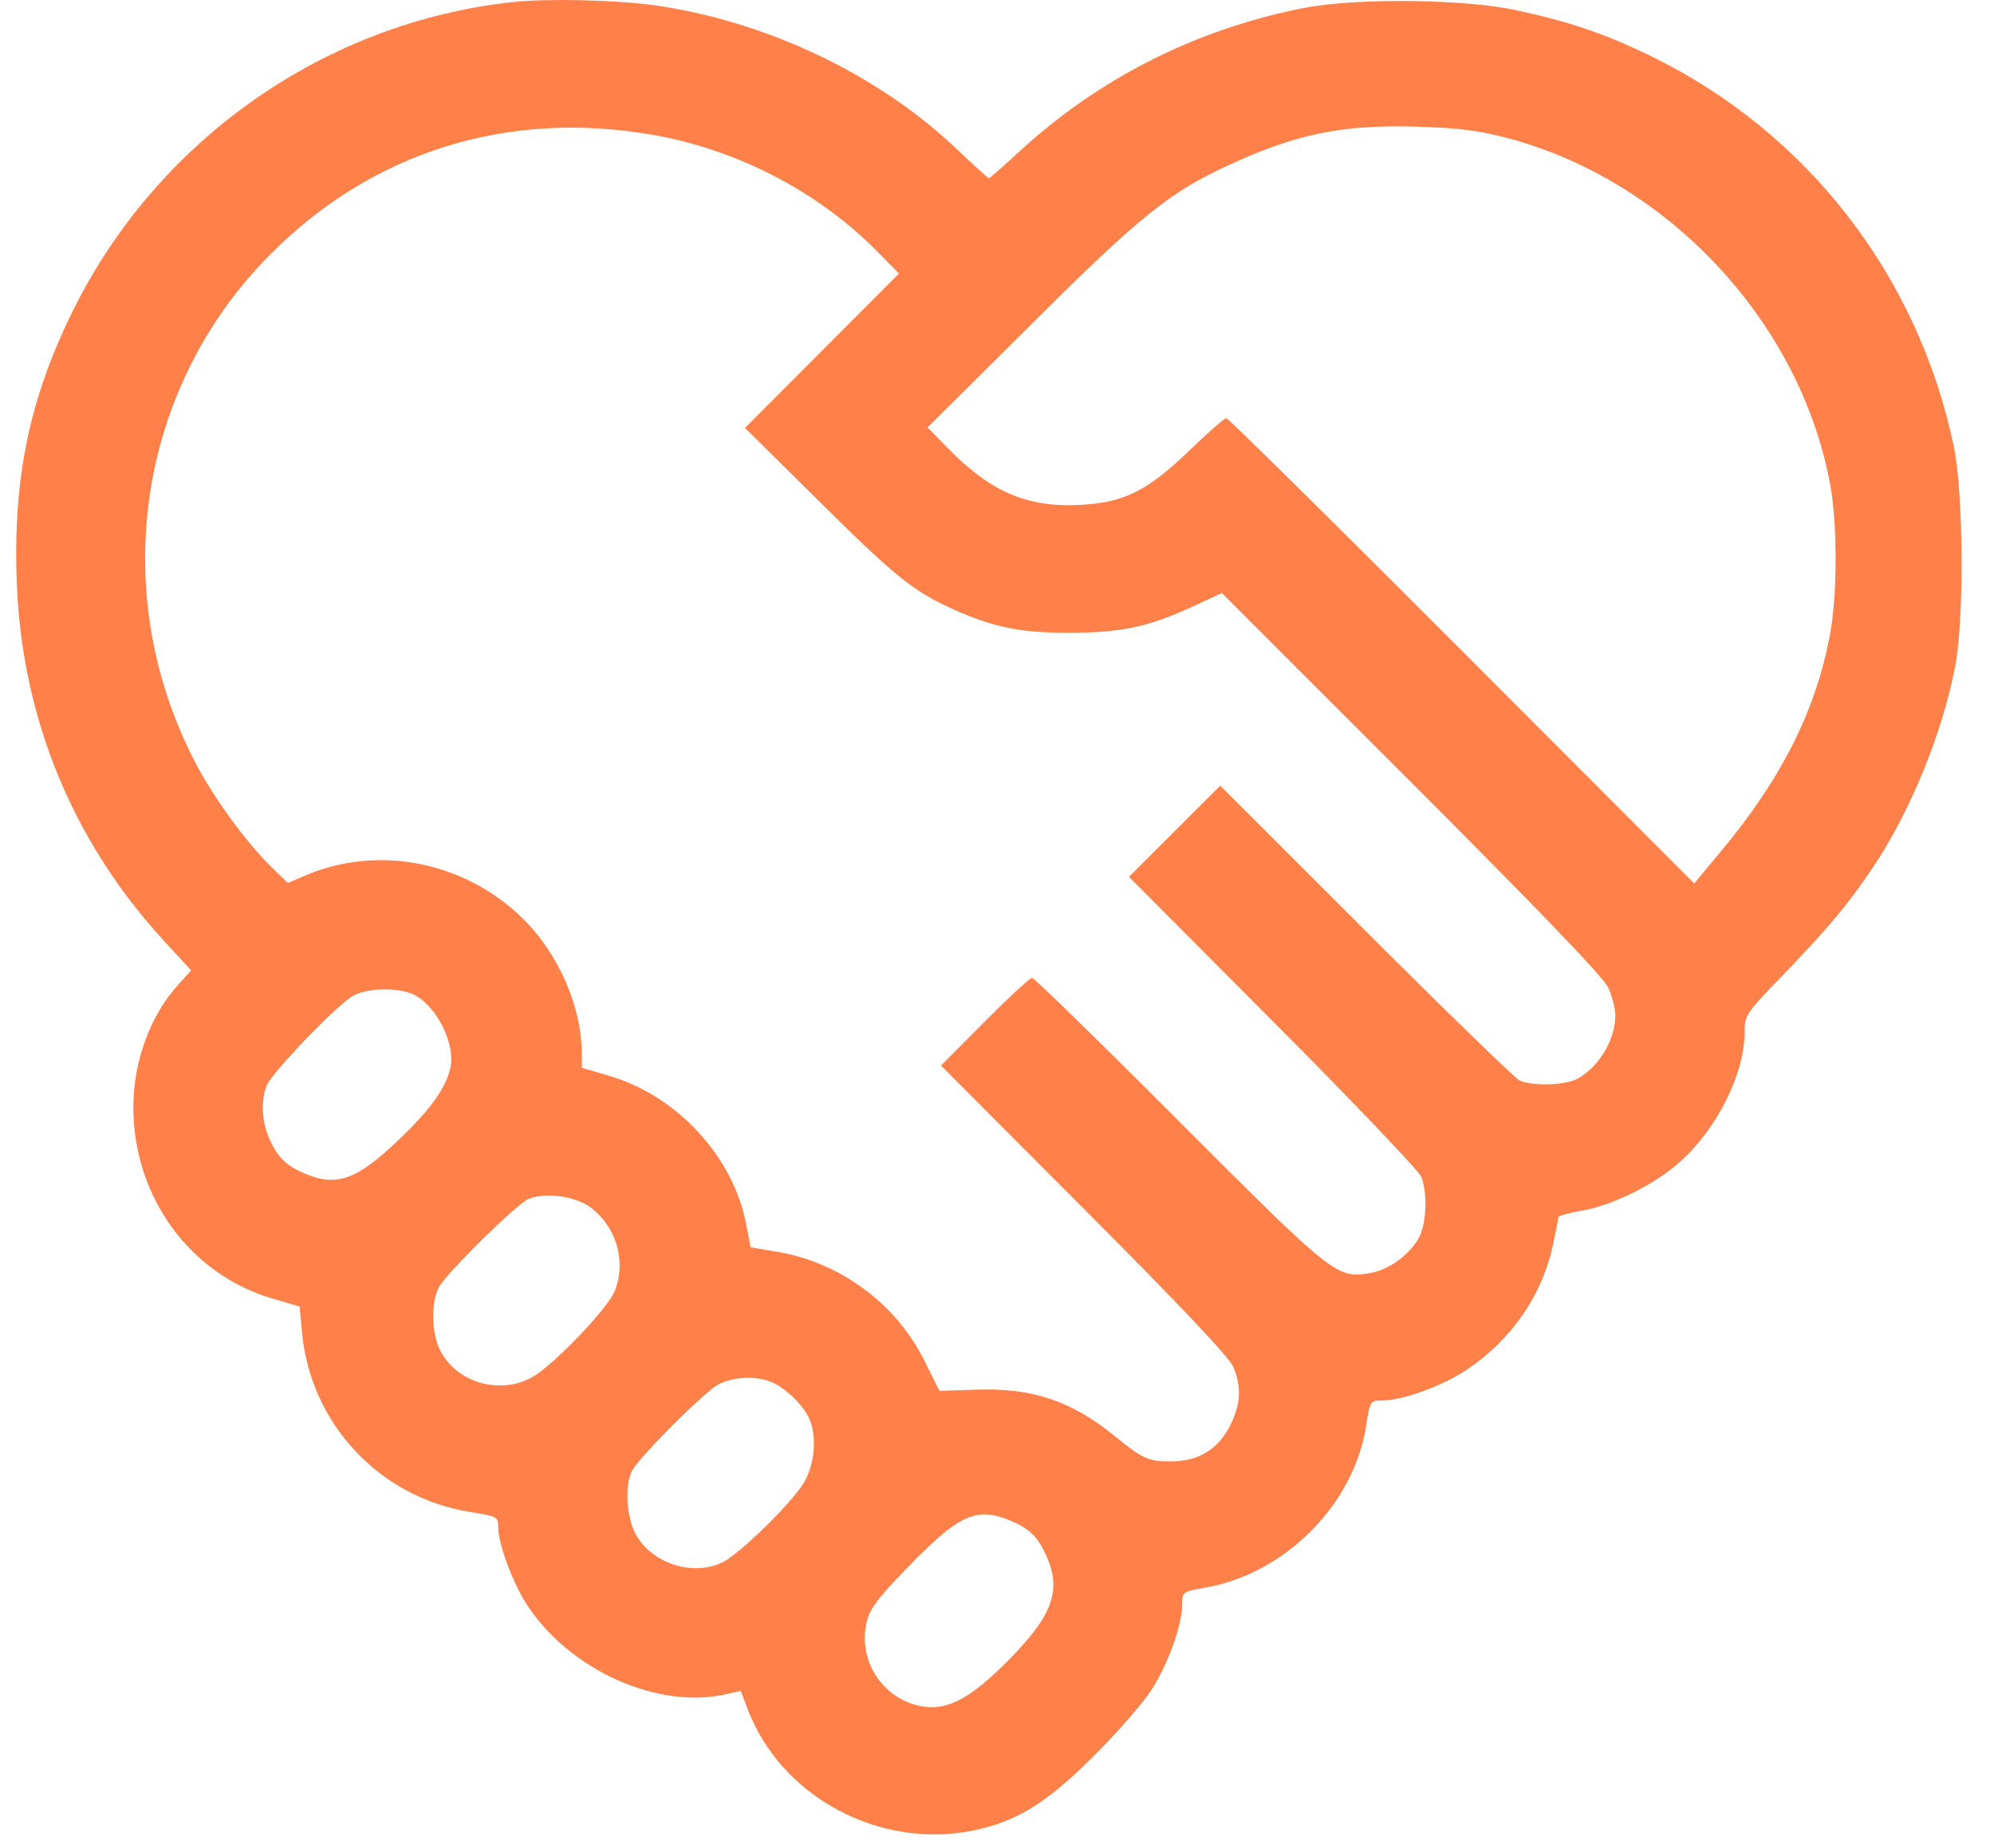 <?xml version="1.0" encoding="UTF-8"?> <svg xmlns="http://www.w3.org/2000/svg" width="41" height="38" viewBox="0 0 41 38" fill="none"> <path fill-rule="evenodd" clip-rule="evenodd" d="M10.556 0.041C6.685 0.456 3.246 2.865 1.503 6.381C0.606 8.193 0.266 9.83 0.344 11.965C0.446 14.755 1.491 17.302 3.371 19.345L3.93 19.953L3.652 20.262C3.084 20.891 2.742 21.833 2.742 22.767C2.742 24.606 3.9 26.199 5.599 26.7L6.16 26.865L6.21 27.398C6.384 29.276 7.805 30.792 9.67 31.09C10.225 31.178 10.244 31.188 10.244 31.401C10.244 31.736 10.535 32.53 10.822 32.977C11.698 34.339 13.529 35.163 14.944 34.833L15.231 34.767L15.367 35.129C16.051 36.946 18.083 38.039 20.026 37.636C20.902 37.455 21.521 37.072 22.472 36.125C22.957 35.642 23.499 35.023 23.676 34.748C24.019 34.217 24.308 33.41 24.308 32.986C24.308 32.732 24.314 32.727 24.793 32.643C26.425 32.355 27.835 30.936 28.088 29.328C28.171 28.801 28.174 28.797 28.419 28.797C28.838 28.797 29.66 28.499 30.157 28.166C31.077 27.55 31.713 26.63 31.931 25.597C31.992 25.312 32.042 25.056 32.042 25.028C32.043 25 32.264 24.939 32.532 24.892C33.17 24.781 34.033 24.35 34.55 23.884C35.314 23.197 35.873 22.072 35.873 21.221C35.873 20.877 35.897 20.839 36.635 20.075C37.601 19.075 38.016 18.578 38.526 17.812C39.29 16.667 39.946 15.055 40.205 13.684C40.39 12.707 40.371 10.115 40.172 9.17C39.432 5.657 37.158 2.726 33.958 1.159C33.022 0.701 32.285 0.449 31.184 0.211C30.093 -0.025 27.852 -0.046 26.772 0.171C24.558 0.614 22.572 1.624 20.935 3.138C20.62 3.428 20.35 3.666 20.334 3.666C20.318 3.666 20.011 3.387 19.65 3.045C18.043 1.52 15.733 0.427 13.445 0.107C12.663 -0.002 11.258 -0.034 10.556 0.041ZM13.447 2.777C15.179 3.083 16.853 3.959 18.055 5.188L18.484 5.625L16.901 7.212L15.319 8.799L16.825 10.29C18.403 11.853 18.77 12.15 19.571 12.514C20.422 12.9 20.975 13.014 22.003 13.011C23.067 13.009 23.62 12.89 24.54 12.464L25.123 12.194L29.021 16.092C31.635 18.705 32.968 20.093 33.066 20.303C33.146 20.475 33.213 20.732 33.214 20.873C33.218 21.378 32.869 21.954 32.419 22.189C32.167 22.32 31.477 22.334 31.238 22.213C31.144 22.165 29.722 20.783 28.079 19.141L25.09 16.155L24.152 17.092L23.214 18.03L26.179 21.006C27.81 22.643 29.181 24.081 29.227 24.203C29.361 24.561 29.327 25.205 29.159 25.48C28.944 25.834 28.533 26.12 28.153 26.181C27.485 26.288 27.398 26.218 24.23 23.044C22.619 21.428 21.265 20.107 21.221 20.107C21.177 20.107 20.738 20.512 20.245 21.008L19.348 21.909L22.294 24.864C24.295 26.87 25.279 27.912 25.36 28.11C25.513 28.479 25.512 28.803 25.359 29.17C25.113 29.762 24.691 30.05 24.073 30.05C23.611 30.05 23.497 29.998 22.924 29.531C22.04 28.809 21.226 28.535 20.087 28.574L19.317 28.6L18.999 27.963C18.418 26.8 17.264 25.951 15.974 25.738L15.433 25.648L15.343 25.174C15.08 23.788 13.925 22.533 12.534 22.123L11.963 21.955V21.668C11.963 20.71 11.485 19.61 10.757 18.893C9.558 17.713 7.771 17.36 6.267 18.006L5.919 18.156L5.574 17.82C5.06 17.319 4.384 16.391 4.014 15.677C2.202 12.185 2.822 7.983 5.555 5.233C7.659 3.115 10.451 2.246 13.447 2.777ZM30.966 2.831C34.276 3.694 36.994 6.592 37.626 9.93C37.782 10.754 37.782 12.236 37.626 13.06C37.33 14.623 36.627 16.017 35.38 17.512L34.835 18.166L30.06 13.383C27.433 10.751 25.253 8.598 25.215 8.598C25.176 8.598 24.841 8.892 24.47 9.25C23.593 10.097 23.113 10.336 22.198 10.382C21.114 10.436 20.365 10.113 19.483 9.209L19.072 8.789L21.202 6.671C23.446 4.439 24.038 3.962 25.255 3.399C26.65 2.754 27.583 2.562 29.114 2.604C29.959 2.627 30.38 2.679 30.966 2.831ZM8.524 20.459C8.99 20.7 9.371 21.481 9.26 21.963C9.165 22.375 8.849 22.815 8.212 23.424C7.344 24.256 6.929 24.409 6.278 24.136C5.891 23.974 5.717 23.807 5.546 23.434C5.384 23.081 5.359 22.651 5.481 22.324C5.573 22.077 6.872 20.72 7.235 20.49C7.524 20.308 8.202 20.292 8.524 20.459ZM12.153 24.834C12.684 25.24 12.884 25.96 12.633 26.562C12.488 26.911 11.397 28.051 10.966 28.304C10.288 28.702 9.365 28.431 9.036 27.737C8.871 27.389 8.865 26.772 9.022 26.473C9.178 26.179 10.622 24.755 10.869 24.652C11.216 24.508 11.842 24.597 12.153 24.834ZM15.845 28.411C16.114 28.513 16.471 28.842 16.619 29.126C16.811 29.496 16.761 30.127 16.506 30.524C16.234 30.947 15.221 31.935 14.877 32.113C14.271 32.426 13.415 32.161 13.075 31.554C12.878 31.203 12.84 30.519 13.001 30.233C13.173 29.928 14.497 28.607 14.773 28.466C15.078 28.31 15.518 28.287 15.845 28.411ZM20.772 31.266C21.16 31.428 21.334 31.595 21.505 31.968C21.829 32.676 21.661 33.182 20.812 34.059C19.935 34.963 19.43 35.22 18.839 35.06C18.078 34.855 17.626 34.07 17.831 33.308C17.898 33.058 18.104 32.796 18.747 32.142C19.737 31.135 20.092 30.981 20.772 31.266Z" fill="#FF8048"></path> </svg> 